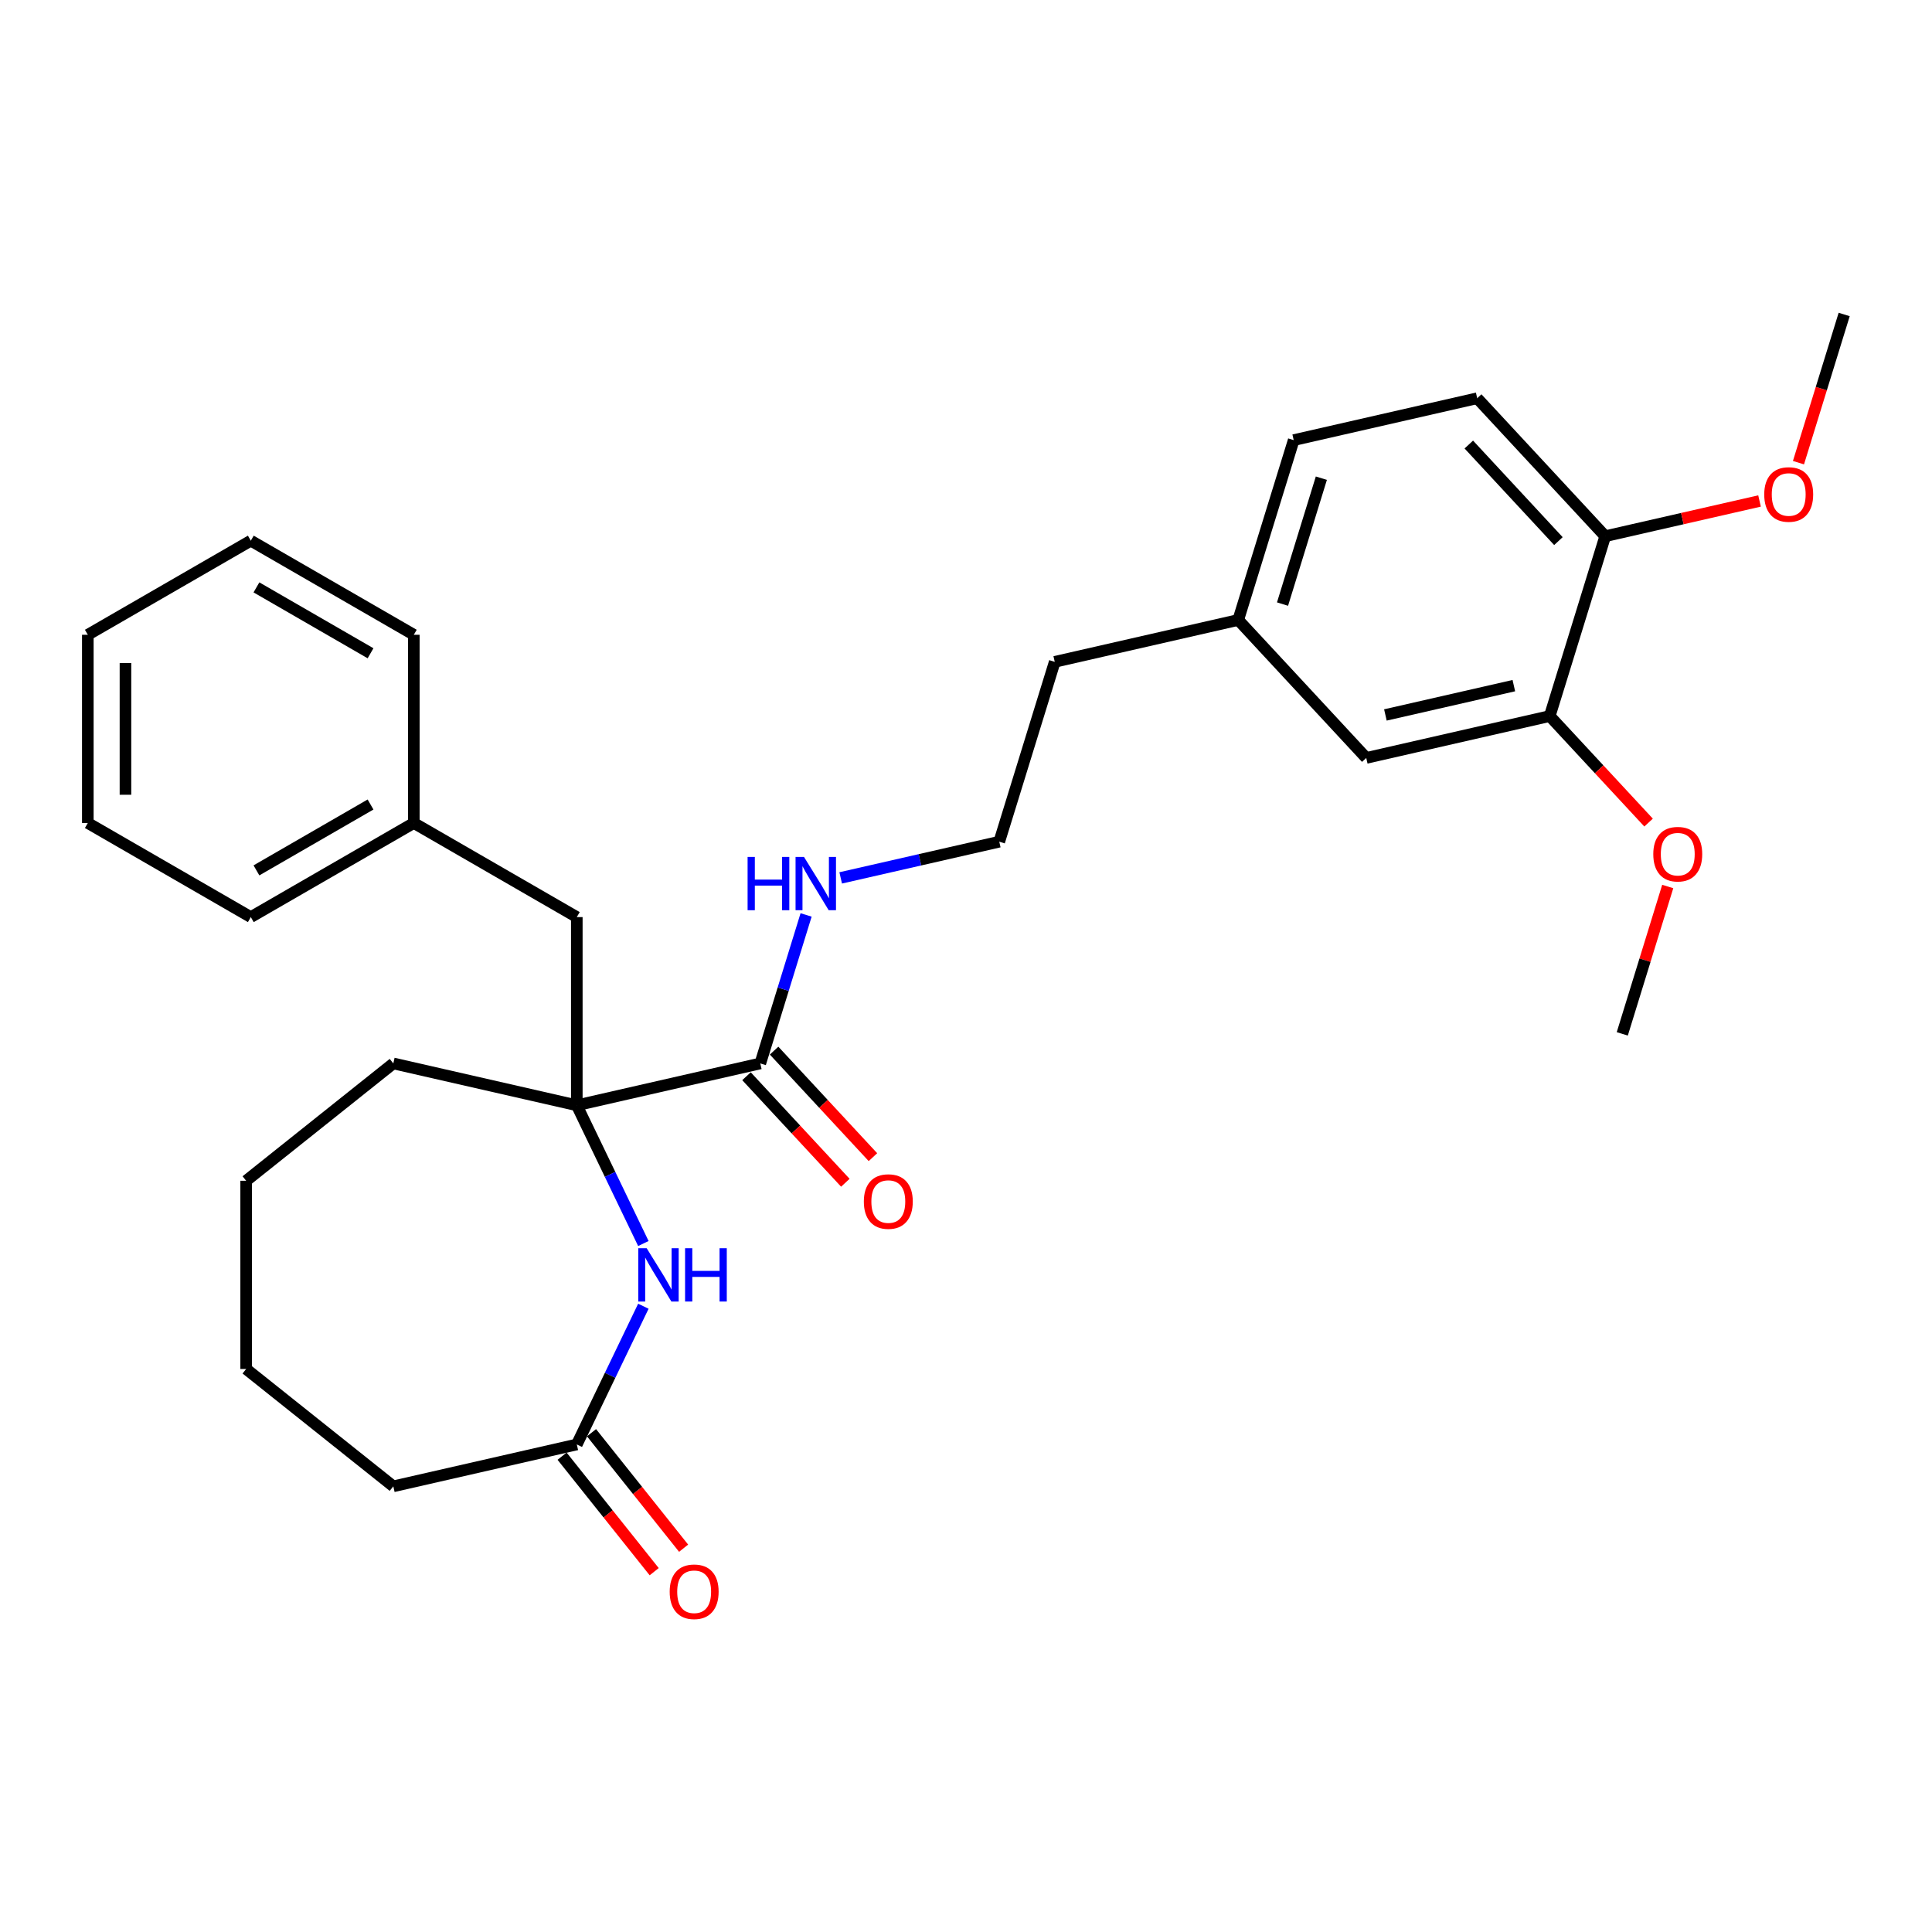 <?xml version='1.0' encoding='iso-8859-1'?>
<svg version='1.1' baseProfile='full'
              xmlns='http://www.w3.org/2000/svg'
                      xmlns:rdkit='http://www.rdkit.org/xml'
                      xmlns:xlink='http://www.w3.org/1999/xlink'
                  xml:space='preserve'
width='1000px' height='1000px' viewBox='0 0 1000 1000'>
<!-- END OF HEADER -->
<rect style='opacity:1.0;fill:#FFFFFF;stroke:none' width='1000' height='1000' x='0' y='0'> </rect>
<path class='bond-0' d='M 298.553,572.105 L 315.779,607.875' style='fill:none;fill-rule:evenodd;stroke:#000000;stroke-width:6px;stroke-linecap:butt;stroke-linejoin:miter;stroke-opacity:1' />
<path class='bond-0' d='M 315.779,607.875 L 333.005,643.646' style='fill:none;fill-rule:evenodd;stroke:#0000FF;stroke-width:6px;stroke-linecap:butt;stroke-linejoin:miter;stroke-opacity:1' />
<path class='bond-1' d='M 298.553,572.105 L 393.528,550.428' style='fill:none;fill-rule:evenodd;stroke:#000000;stroke-width:6px;stroke-linecap:butt;stroke-linejoin:miter;stroke-opacity:1' />
<path class='bond-4' d='M 298.553,572.105 L 298.553,474.688' style='fill:none;fill-rule:evenodd;stroke:#000000;stroke-width:6px;stroke-linecap:butt;stroke-linejoin:miter;stroke-opacity:1' />
<path class='bond-15' d='M 298.553,572.105 L 203.578,550.428' style='fill:none;fill-rule:evenodd;stroke:#000000;stroke-width:6px;stroke-linecap:butt;stroke-linejoin:miter;stroke-opacity:1' />
<path class='bond-2' d='M 333.005,676.105 L 315.779,711.875' style='fill:none;fill-rule:evenodd;stroke:#0000FF;stroke-width:6px;stroke-linecap:butt;stroke-linejoin:miter;stroke-opacity:1' />
<path class='bond-2' d='M 315.779,711.875 L 298.553,747.645' style='fill:none;fill-rule:evenodd;stroke:#000000;stroke-width:6px;stroke-linecap:butt;stroke-linejoin:miter;stroke-opacity:1' />
<path class='bond-6' d='M 386.386,557.054 L 411.967,584.623' style='fill:none;fill-rule:evenodd;stroke:#000000;stroke-width:6px;stroke-linecap:butt;stroke-linejoin:miter;stroke-opacity:1' />
<path class='bond-6' d='M 411.967,584.623 L 437.547,612.192' style='fill:none;fill-rule:evenodd;stroke:#FF0000;stroke-width:6px;stroke-linecap:butt;stroke-linejoin:miter;stroke-opacity:1' />
<path class='bond-6' d='M 400.669,543.802 L 426.249,571.371' style='fill:none;fill-rule:evenodd;stroke:#000000;stroke-width:6px;stroke-linecap:butt;stroke-linejoin:miter;stroke-opacity:1' />
<path class='bond-6' d='M 426.249,571.371 L 451.83,598.94' style='fill:none;fill-rule:evenodd;stroke:#FF0000;stroke-width:6px;stroke-linecap:butt;stroke-linejoin:miter;stroke-opacity:1' />
<path class='bond-9' d='M 393.528,550.428 L 405.382,511.998' style='fill:none;fill-rule:evenodd;stroke:#000000;stroke-width:6px;stroke-linecap:butt;stroke-linejoin:miter;stroke-opacity:1' />
<path class='bond-9' d='M 405.382,511.998 L 417.236,473.568' style='fill:none;fill-rule:evenodd;stroke:#0000FF;stroke-width:6px;stroke-linecap:butt;stroke-linejoin:miter;stroke-opacity:1' />
<path class='bond-8' d='M 290.936,753.719 L 314.772,783.609' style='fill:none;fill-rule:evenodd;stroke:#000000;stroke-width:6px;stroke-linecap:butt;stroke-linejoin:miter;stroke-opacity:1' />
<path class='bond-8' d='M 314.772,783.609 L 338.608,813.498' style='fill:none;fill-rule:evenodd;stroke:#FF0000;stroke-width:6px;stroke-linecap:butt;stroke-linejoin:miter;stroke-opacity:1' />
<path class='bond-8' d='M 306.169,741.572 L 330.005,771.461' style='fill:none;fill-rule:evenodd;stroke:#000000;stroke-width:6px;stroke-linecap:butt;stroke-linejoin:miter;stroke-opacity:1' />
<path class='bond-8' d='M 330.005,771.461 L 353.841,801.35' style='fill:none;fill-rule:evenodd;stroke:#FF0000;stroke-width:6px;stroke-linecap:butt;stroke-linejoin:miter;stroke-opacity:1' />
<path class='bond-18' d='M 298.553,747.645 L 203.578,769.323' style='fill:none;fill-rule:evenodd;stroke:#000000;stroke-width:6px;stroke-linecap:butt;stroke-linejoin:miter;stroke-opacity:1' />
<path class='bond-3' d='M 802.142,370.629 L 707.167,392.306' style='fill:none;fill-rule:evenodd;stroke:#000000;stroke-width:6px;stroke-linecap:butt;stroke-linejoin:miter;stroke-opacity:1' />
<path class='bond-3' d='M 783.56,354.885 L 717.078,370.059' style='fill:none;fill-rule:evenodd;stroke:#000000;stroke-width:6px;stroke-linecap:butt;stroke-linejoin:miter;stroke-opacity:1' />
<path class='bond-14' d='M 802.142,370.629 L 827.722,398.198' style='fill:none;fill-rule:evenodd;stroke:#000000;stroke-width:6px;stroke-linecap:butt;stroke-linejoin:miter;stroke-opacity:1' />
<path class='bond-14' d='M 827.722,398.198 L 853.303,425.767' style='fill:none;fill-rule:evenodd;stroke:#FF0000;stroke-width:6px;stroke-linecap:butt;stroke-linejoin:miter;stroke-opacity:1' />
<path class='bond-31' d='M 802.142,370.629 L 830.856,277.539' style='fill:none;fill-rule:evenodd;stroke:#000000;stroke-width:6px;stroke-linecap:butt;stroke-linejoin:miter;stroke-opacity:1' />
<path class='bond-12' d='M 298.553,474.688 L 214.187,425.979' style='fill:none;fill-rule:evenodd;stroke:#000000;stroke-width:6px;stroke-linecap:butt;stroke-linejoin:miter;stroke-opacity:1' />
<path class='bond-5' d='M 830.856,277.539 L 764.595,206.127' style='fill:none;fill-rule:evenodd;stroke:#000000;stroke-width:6px;stroke-linecap:butt;stroke-linejoin:miter;stroke-opacity:1' />
<path class='bond-5' d='M 806.635,280.08 L 760.252,230.091' style='fill:none;fill-rule:evenodd;stroke:#000000;stroke-width:6px;stroke-linecap:butt;stroke-linejoin:miter;stroke-opacity:1' />
<path class='bond-16' d='M 830.856,277.539 L 870.794,268.424' style='fill:none;fill-rule:evenodd;stroke:#000000;stroke-width:6px;stroke-linecap:butt;stroke-linejoin:miter;stroke-opacity:1' />
<path class='bond-16' d='M 870.794,268.424 L 910.731,259.308' style='fill:none;fill-rule:evenodd;stroke:#FF0000;stroke-width:6px;stroke-linecap:butt;stroke-linejoin:miter;stroke-opacity:1' />
<path class='bond-7' d='M 707.167,392.306 L 640.906,320.894' style='fill:none;fill-rule:evenodd;stroke:#000000;stroke-width:6px;stroke-linecap:butt;stroke-linejoin:miter;stroke-opacity:1' />
<path class='bond-17' d='M 435.14,454.394 L 476.178,445.028' style='fill:none;fill-rule:evenodd;stroke:#0000FF;stroke-width:6px;stroke-linecap:butt;stroke-linejoin:miter;stroke-opacity:1' />
<path class='bond-17' d='M 476.178,445.028 L 517.217,435.661' style='fill:none;fill-rule:evenodd;stroke:#000000;stroke-width:6px;stroke-linecap:butt;stroke-linejoin:miter;stroke-opacity:1' />
<path class='bond-10' d='M 764.595,206.127 L 669.62,227.805' style='fill:none;fill-rule:evenodd;stroke:#000000;stroke-width:6px;stroke-linecap:butt;stroke-linejoin:miter;stroke-opacity:1' />
<path class='bond-11' d='M 640.906,320.894 L 545.931,342.571' style='fill:none;fill-rule:evenodd;stroke:#000000;stroke-width:6px;stroke-linecap:butt;stroke-linejoin:miter;stroke-opacity:1' />
<path class='bond-13' d='M 640.906,320.894 L 669.62,227.805' style='fill:none;fill-rule:evenodd;stroke:#000000;stroke-width:6px;stroke-linecap:butt;stroke-linejoin:miter;stroke-opacity:1' />
<path class='bond-13' d='M 663.831,312.673 L 683.931,247.511' style='fill:none;fill-rule:evenodd;stroke:#000000;stroke-width:6px;stroke-linecap:butt;stroke-linejoin:miter;stroke-opacity:1' />
<path class='bond-20' d='M 214.187,425.979 L 129.821,474.688' style='fill:none;fill-rule:evenodd;stroke:#000000;stroke-width:6px;stroke-linecap:butt;stroke-linejoin:miter;stroke-opacity:1' />
<path class='bond-20' d='M 191.79,416.412 L 132.734,450.508' style='fill:none;fill-rule:evenodd;stroke:#000000;stroke-width:6px;stroke-linecap:butt;stroke-linejoin:miter;stroke-opacity:1' />
<path class='bond-21' d='M 214.187,425.979 L 214.187,328.562' style='fill:none;fill-rule:evenodd;stroke:#000000;stroke-width:6px;stroke-linecap:butt;stroke-linejoin:miter;stroke-opacity:1' />
<path class='bond-22' d='M 863.216,458.855 L 851.452,496.993' style='fill:none;fill-rule:evenodd;stroke:#FF0000;stroke-width:6px;stroke-linecap:butt;stroke-linejoin:miter;stroke-opacity:1' />
<path class='bond-22' d='M 851.452,496.993 L 839.688,535.13' style='fill:none;fill-rule:evenodd;stroke:#000000;stroke-width:6px;stroke-linecap:butt;stroke-linejoin:miter;stroke-opacity:1' />
<path class='bond-24' d='M 203.578,550.428 L 127.413,611.167' style='fill:none;fill-rule:evenodd;stroke:#000000;stroke-width:6px;stroke-linecap:butt;stroke-linejoin:miter;stroke-opacity:1' />
<path class='bond-23' d='M 930.885,239.476 L 942.715,201.124' style='fill:none;fill-rule:evenodd;stroke:#FF0000;stroke-width:6px;stroke-linecap:butt;stroke-linejoin:miter;stroke-opacity:1' />
<path class='bond-23' d='M 942.715,201.124 L 954.545,162.772' style='fill:none;fill-rule:evenodd;stroke:#000000;stroke-width:6px;stroke-linecap:butt;stroke-linejoin:miter;stroke-opacity:1' />
<path class='bond-19' d='M 517.217,435.661 L 545.931,342.571' style='fill:none;fill-rule:evenodd;stroke:#000000;stroke-width:6px;stroke-linecap:butt;stroke-linejoin:miter;stroke-opacity:1' />
<path class='bond-29' d='M 203.578,769.323 L 127.413,708.584' style='fill:none;fill-rule:evenodd;stroke:#000000;stroke-width:6px;stroke-linecap:butt;stroke-linejoin:miter;stroke-opacity:1' />
<path class='bond-27' d='M 129.821,474.688 L 45.455,425.979' style='fill:none;fill-rule:evenodd;stroke:#000000;stroke-width:6px;stroke-linecap:butt;stroke-linejoin:miter;stroke-opacity:1' />
<path class='bond-26' d='M 214.187,328.562 L 129.821,279.853' style='fill:none;fill-rule:evenodd;stroke:#000000;stroke-width:6px;stroke-linecap:butt;stroke-linejoin:miter;stroke-opacity:1' />
<path class='bond-26' d='M 191.79,338.129 L 132.734,304.032' style='fill:none;fill-rule:evenodd;stroke:#000000;stroke-width:6px;stroke-linecap:butt;stroke-linejoin:miter;stroke-opacity:1' />
<path class='bond-25' d='M 127.413,611.167 L 127.413,708.584' style='fill:none;fill-rule:evenodd;stroke:#000000;stroke-width:6px;stroke-linecap:butt;stroke-linejoin:miter;stroke-opacity:1' />
<path class='bond-28' d='M 129.821,279.853 L 45.455,328.562' style='fill:none;fill-rule:evenodd;stroke:#000000;stroke-width:6px;stroke-linecap:butt;stroke-linejoin:miter;stroke-opacity:1' />
<path class='bond-30' d='M 45.455,425.979 L 45.455,328.562' style='fill:none;fill-rule:evenodd;stroke:#000000;stroke-width:6px;stroke-linecap:butt;stroke-linejoin:miter;stroke-opacity:1' />
<path class='bond-30' d='M 64.938,411.366 L 64.938,343.174' style='fill:none;fill-rule:evenodd;stroke:#000000;stroke-width:6px;stroke-linecap:butt;stroke-linejoin:miter;stroke-opacity:1' />
<path  class='atom-1' d='M 334.722 646.081
L 343.762 660.694
Q 344.659 662.135, 346.1 664.746
Q 347.542 667.357, 347.62 667.513
L 347.62 646.081
L 351.283 646.081
L 351.283 673.67
L 347.503 673.67
L 337.8 657.693
Q 336.67 655.823, 335.462 653.68
Q 334.293 651.536, 333.943 650.874
L 333.943 673.67
L 330.358 673.67
L 330.358 646.081
L 334.722 646.081
' fill='#0000FF'/>
<path  class='atom-1' d='M 354.595 646.081
L 358.336 646.081
L 358.336 657.81
L 372.442 657.81
L 372.442 646.081
L 376.183 646.081
L 376.183 673.67
L 372.442 673.67
L 372.442 660.927
L 358.336 660.927
L 358.336 673.67
L 354.595 673.67
L 354.595 646.081
' fill='#0000FF'/>
<path  class='atom-7' d='M 447.124 621.918
Q 447.124 615.293, 450.397 611.592
Q 453.67 607.89, 459.788 607.89
Q 465.906 607.89, 469.179 611.592
Q 472.453 615.293, 472.453 621.918
Q 472.453 628.62, 469.14 632.439
Q 465.828 636.219, 459.788 636.219
Q 453.709 636.219, 450.397 632.439
Q 447.124 628.659, 447.124 621.918
M 459.788 633.101
Q 463.997 633.101, 466.257 630.296
Q 468.556 627.451, 468.556 621.918
Q 468.556 616.501, 466.257 613.774
Q 463.997 611.007, 459.788 611.007
Q 455.58 611.007, 453.281 613.735
Q 451.021 616.462, 451.021 621.918
Q 451.021 627.49, 453.281 630.296
Q 455.58 633.101, 459.788 633.101
' fill='#FF0000'/>
<path  class='atom-9' d='M 346.627 823.887
Q 346.627 817.263, 349.9 813.561
Q 353.174 809.859, 359.291 809.859
Q 365.409 809.859, 368.682 813.561
Q 371.956 817.263, 371.956 823.887
Q 371.956 830.59, 368.643 834.409
Q 365.331 838.188, 359.291 838.188
Q 353.212 838.188, 349.9 834.409
Q 346.627 830.629, 346.627 823.887
M 359.291 835.071
Q 363.5 835.071, 365.76 832.265
Q 368.059 829.421, 368.059 823.887
Q 368.059 818.471, 365.76 815.743
Q 363.5 812.977, 359.291 812.977
Q 355.083 812.977, 352.784 815.704
Q 350.524 818.432, 350.524 823.887
Q 350.524 829.46, 352.784 832.265
Q 355.083 835.071, 359.291 835.071
' fill='#FF0000'/>
<path  class='atom-10' d='M 386.957 443.544
L 390.698 443.544
L 390.698 455.273
L 404.804 455.273
L 404.804 443.544
L 408.545 443.544
L 408.545 471.133
L 404.804 471.133
L 404.804 458.39
L 390.698 458.39
L 390.698 471.133
L 386.957 471.133
L 386.957 443.544
' fill='#0000FF'/>
<path  class='atom-10' d='M 416.144 443.544
L 425.184 458.157
Q 426.08 459.598, 427.522 462.209
Q 428.964 464.82, 429.042 464.976
L 429.042 443.544
L 432.704 443.544
L 432.704 471.133
L 428.925 471.133
L 419.222 455.156
Q 418.092 453.286, 416.884 451.143
Q 415.715 448.999, 415.364 448.337
L 415.364 471.133
L 411.779 471.133
L 411.779 443.544
L 416.144 443.544
' fill='#0000FF'/>
<path  class='atom-15' d='M 855.738 442.119
Q 855.738 435.494, 859.012 431.792
Q 862.285 428.091, 868.403 428.091
Q 874.52 428.091, 877.794 431.792
Q 881.067 435.494, 881.067 442.119
Q 881.067 448.821, 877.755 452.64
Q 874.442 456.42, 868.403 456.42
Q 862.324 456.42, 859.012 452.64
Q 855.738 448.86, 855.738 442.119
M 868.403 453.302
Q 872.611 453.302, 874.871 450.497
Q 877.17 447.652, 877.17 442.119
Q 877.17 436.702, 874.871 433.975
Q 872.611 431.208, 868.403 431.208
Q 864.194 431.208, 861.895 433.936
Q 859.635 436.663, 859.635 442.119
Q 859.635 447.691, 861.895 450.497
Q 864.194 453.302, 868.403 453.302
' fill='#FF0000'/>
<path  class='atom-17' d='M 913.167 255.94
Q 913.167 249.315, 916.44 245.613
Q 919.713 241.912, 925.831 241.912
Q 931.949 241.912, 935.222 245.613
Q 938.495 249.315, 938.495 255.94
Q 938.495 262.642, 935.183 266.461
Q 931.871 270.241, 925.831 270.241
Q 919.752 270.241, 916.44 266.461
Q 913.167 262.681, 913.167 255.94
M 925.831 267.123
Q 930.04 267.123, 932.3 264.318
Q 934.599 261.473, 934.599 255.94
Q 934.599 250.523, 932.3 247.796
Q 930.04 245.029, 925.831 245.029
Q 921.623 245.029, 919.324 247.757
Q 917.064 250.484, 917.064 255.94
Q 917.064 261.512, 919.324 264.318
Q 921.623 267.123, 925.831 267.123
' fill='#FF0000'/>
</svg>
